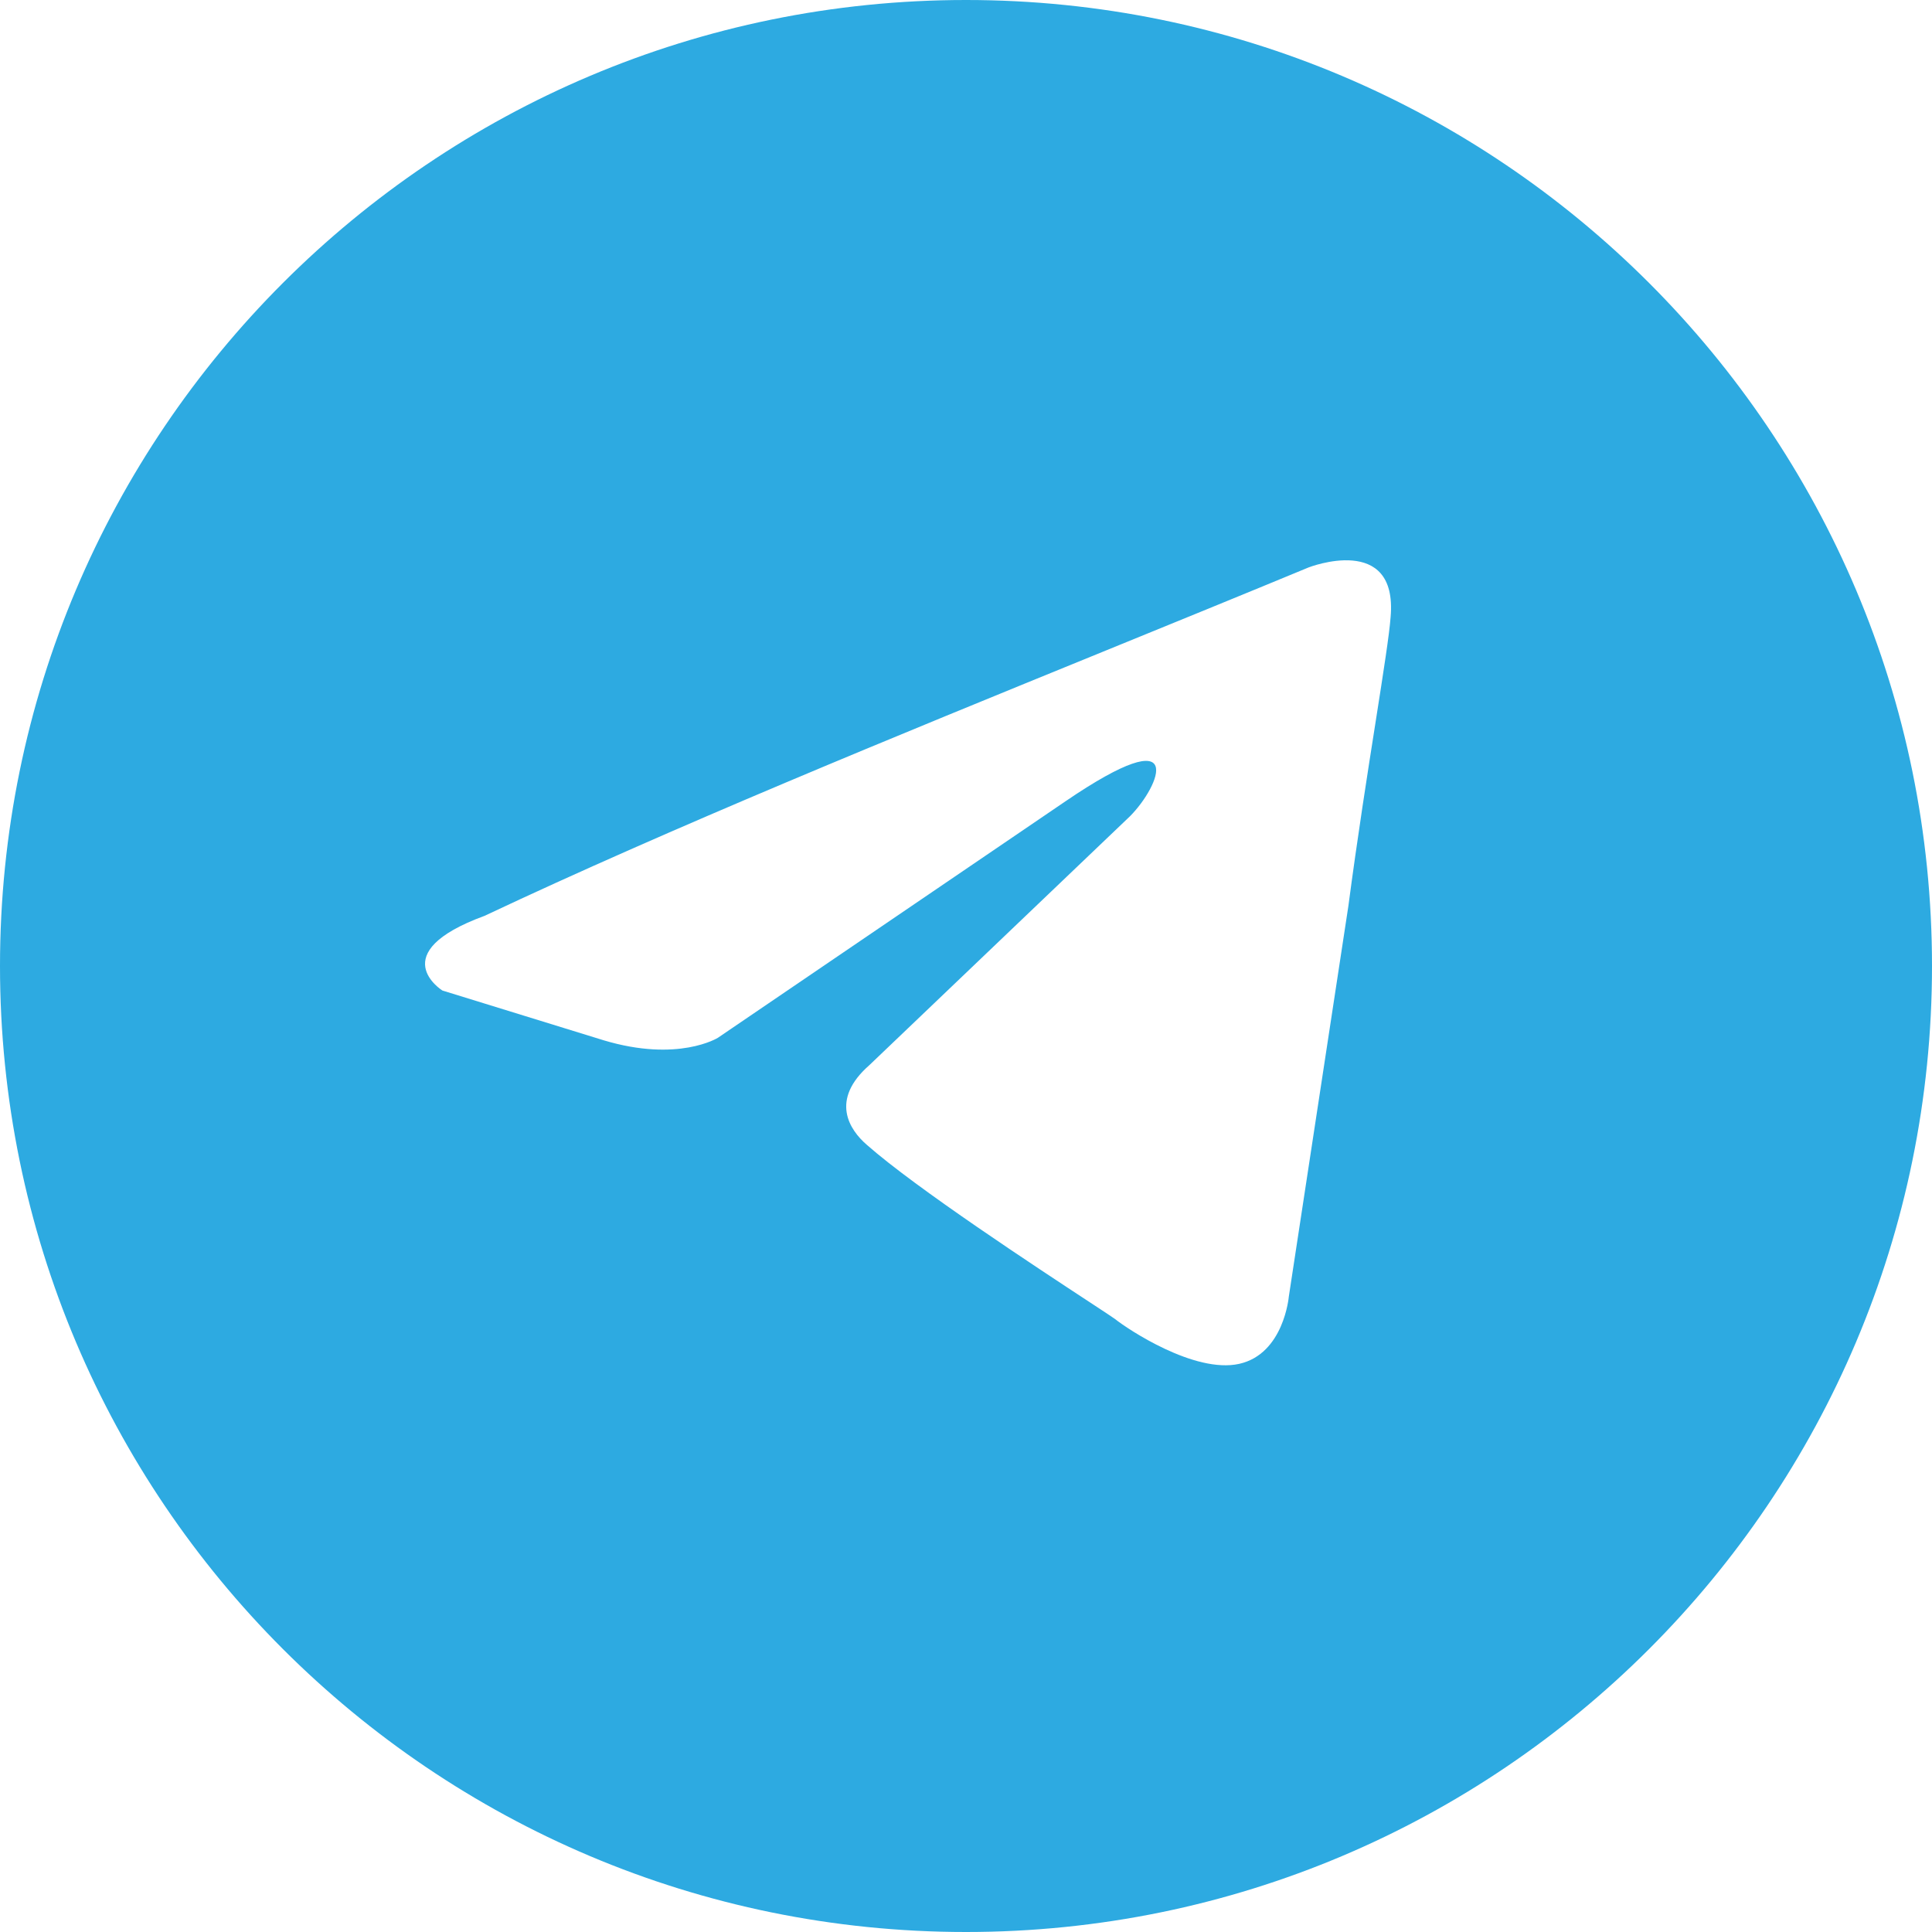 <?xml version="1.0" encoding="UTF-8"?> <svg xmlns="http://www.w3.org/2000/svg" width="57" height="57" viewBox="0 0 57 57" fill="none"><g clip-path="url(#clip0_7_194)"><path fill-rule="evenodd" clip-rule="evenodd" d="M28.5 57C44.24 57 57 44.24 57 28.5C57 12.76 44.24 0 28.5 0C12.76 0 0 12.76 0 28.5C0 44.24 12.76 57 28.5 57ZM41.027 18.208C41.247 15.712 38.61 16.74 38.61 16.74C36.664 17.546 34.656 18.364 32.627 19.192C26.334 21.759 19.834 24.41 14.296 27.02C11.294 28.122 13.051 29.223 13.051 29.223L17.811 30.692C20.009 31.352 21.18 30.618 21.18 30.618L31.433 23.642C35.095 21.146 34.216 23.202 33.337 24.083L25.648 31.426C24.476 32.454 25.062 33.335 25.574 33.776C27.027 35.058 30.601 37.403 32.162 38.427C32.568 38.694 32.837 38.87 32.898 38.916C33.264 39.21 35.241 40.531 36.56 40.238C37.878 39.944 38.024 38.255 38.024 38.255L39.782 26.726C40.046 24.725 40.348 22.801 40.59 21.265C40.818 19.813 40.991 18.708 41.027 18.208Z" fill="#2DAAE1"></path></g><defs><clipPath id="clip0_7_194"><rect width="57" height="57" fill="white"></rect></clipPath></defs></svg> 